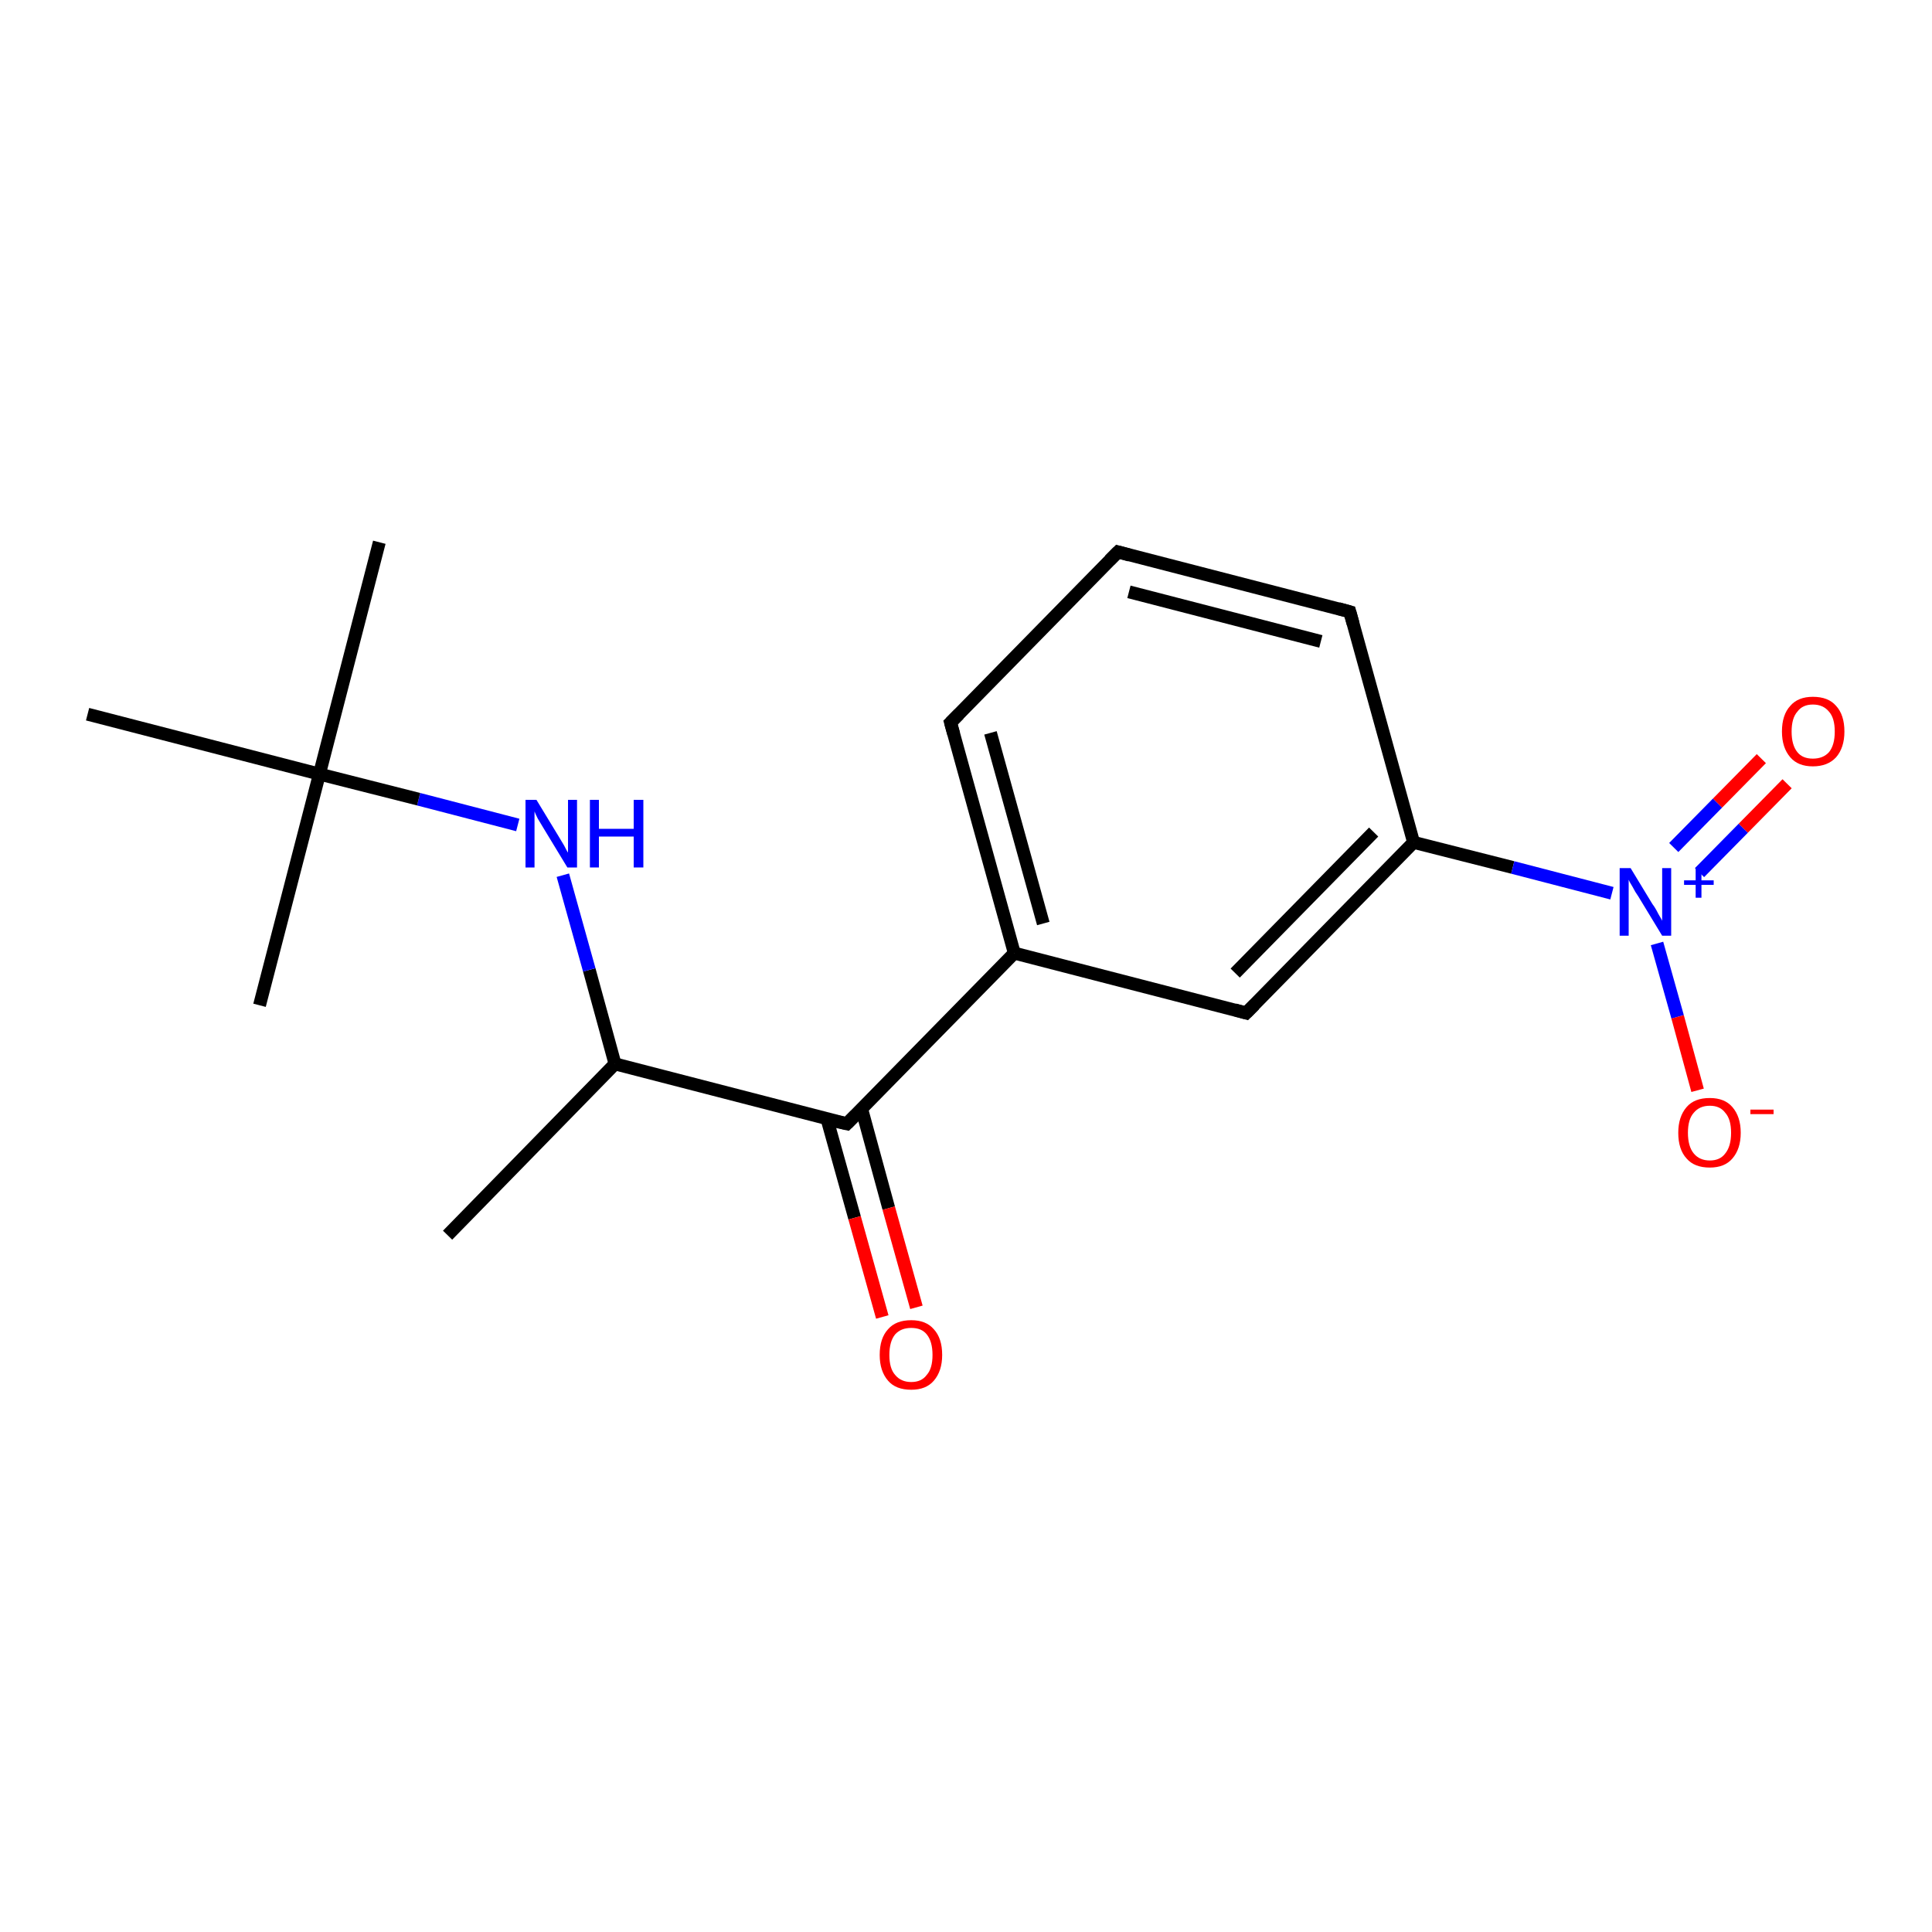 <?xml version='1.0' encoding='iso-8859-1'?>
<svg version='1.1' baseProfile='full'
              xmlns='http://www.w3.org/2000/svg'
                      xmlns:rdkit='http://www.rdkit.org/xml'
                      xmlns:xlink='http://www.w3.org/1999/xlink'
                  xml:space='preserve'
width='300px' height='300px' viewBox='0 0 300 300'>
<!-- END OF HEADER -->
<rect style='opacity:1.0;fill:#FFFFFF;stroke:none' width='300.0' height='300.0' x='0.0' y='0.0'> </rect>
<path class='bond-0 atom-0 atom-1' d='M 69.5,191.8 L 95.5,165.2' style='fill:none;fill-rule:evenodd;stroke:#000000;stroke-width:2.0px;stroke-linecap:butt;stroke-linejoin:miter;stroke-opacity:1' />
<path class='bond-1 atom-1 atom-2' d='M 95.5,165.2 L 91.5,150.6' style='fill:none;fill-rule:evenodd;stroke:#000000;stroke-width:2.0px;stroke-linecap:butt;stroke-linejoin:miter;stroke-opacity:1' />
<path class='bond-1 atom-1 atom-2' d='M 91.5,150.6 L 87.4,135.9' style='fill:none;fill-rule:evenodd;stroke:#0000FF;stroke-width:2.0px;stroke-linecap:butt;stroke-linejoin:miter;stroke-opacity:1' />
<path class='bond-2 atom-2 atom-3' d='M 80.4,128.1 L 65.0,124.1' style='fill:none;fill-rule:evenodd;stroke:#0000FF;stroke-width:2.0px;stroke-linecap:butt;stroke-linejoin:miter;stroke-opacity:1' />
<path class='bond-2 atom-2 atom-3' d='M 65.0,124.1 L 49.6,120.2' style='fill:none;fill-rule:evenodd;stroke:#000000;stroke-width:2.0px;stroke-linecap:butt;stroke-linejoin:miter;stroke-opacity:1' />
<path class='bond-3 atom-3 atom-4' d='M 49.6,120.2 L 58.9,84.2' style='fill:none;fill-rule:evenodd;stroke:#000000;stroke-width:2.0px;stroke-linecap:butt;stroke-linejoin:miter;stroke-opacity:1' />
<path class='bond-4 atom-3 atom-5' d='M 49.6,120.2 L 40.3,156.1' style='fill:none;fill-rule:evenodd;stroke:#000000;stroke-width:2.0px;stroke-linecap:butt;stroke-linejoin:miter;stroke-opacity:1' />
<path class='bond-5 atom-3 atom-6' d='M 49.6,120.2 L 13.6,110.9' style='fill:none;fill-rule:evenodd;stroke:#000000;stroke-width:2.0px;stroke-linecap:butt;stroke-linejoin:miter;stroke-opacity:1' />
<path class='bond-6 atom-1 atom-7' d='M 95.5,165.2 L 131.5,174.5' style='fill:none;fill-rule:evenodd;stroke:#000000;stroke-width:2.0px;stroke-linecap:butt;stroke-linejoin:miter;stroke-opacity:1' />
<path class='bond-7 atom-7 atom-8' d='M 128.4,173.7 L 132.7,189.1' style='fill:none;fill-rule:evenodd;stroke:#000000;stroke-width:2.0px;stroke-linecap:butt;stroke-linejoin:miter;stroke-opacity:1' />
<path class='bond-7 atom-7 atom-8' d='M 132.7,189.1 L 137.0,204.5' style='fill:none;fill-rule:evenodd;stroke:#FF0000;stroke-width:2.0px;stroke-linecap:butt;stroke-linejoin:miter;stroke-opacity:1' />
<path class='bond-7 atom-7 atom-8' d='M 133.8,172.2 L 138.0,187.6' style='fill:none;fill-rule:evenodd;stroke:#000000;stroke-width:2.0px;stroke-linecap:butt;stroke-linejoin:miter;stroke-opacity:1' />
<path class='bond-7 atom-7 atom-8' d='M 138.0,187.6 L 142.3,203.0' style='fill:none;fill-rule:evenodd;stroke:#FF0000;stroke-width:2.0px;stroke-linecap:butt;stroke-linejoin:miter;stroke-opacity:1' />
<path class='bond-8 atom-7 atom-9' d='M 131.5,174.5 L 157.5,148.0' style='fill:none;fill-rule:evenodd;stroke:#000000;stroke-width:2.0px;stroke-linecap:butt;stroke-linejoin:miter;stroke-opacity:1' />
<path class='bond-9 atom-9 atom-10' d='M 157.5,148.0 L 147.6,112.2' style='fill:none;fill-rule:evenodd;stroke:#000000;stroke-width:2.0px;stroke-linecap:butt;stroke-linejoin:miter;stroke-opacity:1' />
<path class='bond-9 atom-9 atom-10' d='M 162.0,143.4 L 153.8,113.8' style='fill:none;fill-rule:evenodd;stroke:#000000;stroke-width:2.0px;stroke-linecap:butt;stroke-linejoin:miter;stroke-opacity:1' />
<path class='bond-10 atom-10 atom-11' d='M 147.6,112.2 L 173.6,85.7' style='fill:none;fill-rule:evenodd;stroke:#000000;stroke-width:2.0px;stroke-linecap:butt;stroke-linejoin:miter;stroke-opacity:1' />
<path class='bond-11 atom-11 atom-12' d='M 173.6,85.7 L 209.6,95.0' style='fill:none;fill-rule:evenodd;stroke:#000000;stroke-width:2.0px;stroke-linecap:butt;stroke-linejoin:miter;stroke-opacity:1' />
<path class='bond-11 atom-11 atom-12' d='M 175.3,91.9 L 205.1,99.6' style='fill:none;fill-rule:evenodd;stroke:#000000;stroke-width:2.0px;stroke-linecap:butt;stroke-linejoin:miter;stroke-opacity:1' />
<path class='bond-12 atom-12 atom-13' d='M 209.6,95.0 L 219.5,130.8' style='fill:none;fill-rule:evenodd;stroke:#000000;stroke-width:2.0px;stroke-linecap:butt;stroke-linejoin:miter;stroke-opacity:1' />
<path class='bond-13 atom-13 atom-14' d='M 219.5,130.8 L 193.5,157.3' style='fill:none;fill-rule:evenodd;stroke:#000000;stroke-width:2.0px;stroke-linecap:butt;stroke-linejoin:miter;stroke-opacity:1' />
<path class='bond-13 atom-13 atom-14' d='M 213.3,129.2 L 191.8,151.1' style='fill:none;fill-rule:evenodd;stroke:#000000;stroke-width:2.0px;stroke-linecap:butt;stroke-linejoin:miter;stroke-opacity:1' />
<path class='bond-14 atom-13 atom-15' d='M 219.5,130.8 L 234.9,134.7' style='fill:none;fill-rule:evenodd;stroke:#000000;stroke-width:2.0px;stroke-linecap:butt;stroke-linejoin:miter;stroke-opacity:1' />
<path class='bond-14 atom-13 atom-15' d='M 234.9,134.7 L 250.3,138.7' style='fill:none;fill-rule:evenodd;stroke:#0000FF;stroke-width:2.0px;stroke-linecap:butt;stroke-linejoin:miter;stroke-opacity:1' />
<path class='bond-15 atom-15 atom-16' d='M 257.3,146.5 L 260.5,157.9' style='fill:none;fill-rule:evenodd;stroke:#0000FF;stroke-width:2.0px;stroke-linecap:butt;stroke-linejoin:miter;stroke-opacity:1' />
<path class='bond-15 atom-15 atom-16' d='M 260.5,157.9 L 263.6,169.3' style='fill:none;fill-rule:evenodd;stroke:#FF0000;stroke-width:2.0px;stroke-linecap:butt;stroke-linejoin:miter;stroke-opacity:1' />
<path class='bond-16 atom-15 atom-17' d='M 263.9,135.5 L 270.7,128.6' style='fill:none;fill-rule:evenodd;stroke:#0000FF;stroke-width:2.0px;stroke-linecap:butt;stroke-linejoin:miter;stroke-opacity:1' />
<path class='bond-16 atom-15 atom-17' d='M 270.7,128.6 L 277.5,121.7' style='fill:none;fill-rule:evenodd;stroke:#FF0000;stroke-width:2.0px;stroke-linecap:butt;stroke-linejoin:miter;stroke-opacity:1' />
<path class='bond-16 atom-15 atom-17' d='M 259.9,131.6 L 266.7,124.7' style='fill:none;fill-rule:evenodd;stroke:#0000FF;stroke-width:2.0px;stroke-linecap:butt;stroke-linejoin:miter;stroke-opacity:1' />
<path class='bond-16 atom-15 atom-17' d='M 266.7,124.7 L 273.5,117.8' style='fill:none;fill-rule:evenodd;stroke:#FF0000;stroke-width:2.0px;stroke-linecap:butt;stroke-linejoin:miter;stroke-opacity:1' />
<path class='bond-17 atom-14 atom-9' d='M 193.5,157.3 L 157.5,148.0' style='fill:none;fill-rule:evenodd;stroke:#000000;stroke-width:2.0px;stroke-linecap:butt;stroke-linejoin:miter;stroke-opacity:1' />
<path d='M 129.7,174.1 L 131.5,174.5 L 132.8,173.2' style='fill:none;stroke:#000000;stroke-width:2.0px;stroke-linecap:butt;stroke-linejoin:miter;stroke-opacity:1;' />
<path d='M 148.1,114.0 L 147.6,112.2 L 148.9,110.9' style='fill:none;stroke:#000000;stroke-width:2.0px;stroke-linecap:butt;stroke-linejoin:miter;stroke-opacity:1;' />
<path d='M 172.3,87.0 L 173.6,85.7 L 175.4,86.2' style='fill:none;stroke:#000000;stroke-width:2.0px;stroke-linecap:butt;stroke-linejoin:miter;stroke-opacity:1;' />
<path d='M 207.8,94.5 L 209.6,95.0 L 210.1,96.8' style='fill:none;stroke:#000000;stroke-width:2.0px;stroke-linecap:butt;stroke-linejoin:miter;stroke-opacity:1;' />
<path d='M 194.8,156.0 L 193.5,157.3 L 191.7,156.8' style='fill:none;stroke:#000000;stroke-width:2.0px;stroke-linecap:butt;stroke-linejoin:miter;stroke-opacity:1;' />
<path class='atom-2' d='M 83.3 124.2
L 86.7 129.8
Q 87.0 130.3, 87.6 131.3
Q 88.1 132.3, 88.2 132.4
L 88.2 124.2
L 89.6 124.2
L 89.6 134.7
L 88.1 134.7
L 84.4 128.6
Q 84.0 127.9, 83.5 127.1
Q 83.1 126.3, 83.0 126.0
L 83.0 134.7
L 81.6 134.7
L 81.6 124.2
L 83.3 124.2
' fill='#0000FF'/>
<path class='atom-2' d='M 91.6 124.2
L 93.0 124.2
L 93.0 128.7
L 98.4 128.7
L 98.4 124.2
L 99.9 124.2
L 99.9 134.7
L 98.4 134.7
L 98.4 129.9
L 93.0 129.9
L 93.0 134.7
L 91.6 134.7
L 91.6 124.2
' fill='#0000FF'/>
<path class='atom-8' d='M 136.6 210.4
Q 136.6 207.8, 137.9 206.4
Q 139.1 205.0, 141.5 205.0
Q 143.8 205.0, 145.0 206.4
Q 146.3 207.8, 146.3 210.4
Q 146.3 212.9, 145.0 214.4
Q 143.8 215.8, 141.5 215.8
Q 139.1 215.8, 137.9 214.4
Q 136.6 212.9, 136.6 210.4
M 141.5 214.6
Q 143.1 214.6, 143.9 213.5
Q 144.8 212.5, 144.8 210.4
Q 144.8 208.3, 143.9 207.2
Q 143.1 206.2, 141.5 206.2
Q 139.9 206.2, 139.0 207.2
Q 138.1 208.3, 138.1 210.4
Q 138.1 212.5, 139.0 213.5
Q 139.9 214.6, 141.5 214.6
' fill='#FF0000'/>
<path class='atom-15' d='M 253.2 134.8
L 256.6 140.4
Q 257.0 140.9, 257.5 141.9
Q 258.1 142.9, 258.1 143.0
L 258.1 134.8
L 259.5 134.8
L 259.5 145.3
L 258.1 145.3
L 254.4 139.2
Q 253.9 138.5, 253.5 137.7
Q 253.0 136.9, 252.9 136.6
L 252.9 145.3
L 251.5 145.3
L 251.5 134.8
L 253.2 134.8
' fill='#0000FF'/>
<path class='atom-15' d='M 261.5 136.7
L 263.3 136.7
L 263.3 134.7
L 264.2 134.7
L 264.2 136.7
L 266.1 136.7
L 266.1 137.4
L 264.2 137.4
L 264.2 139.4
L 263.3 139.4
L 263.3 137.4
L 261.5 137.4
L 261.5 136.7
' fill='#0000FF'/>
<path class='atom-16' d='M 260.6 175.9
Q 260.6 173.4, 261.9 171.9
Q 263.1 170.5, 265.5 170.5
Q 267.8 170.5, 269.0 171.9
Q 270.3 173.4, 270.3 175.9
Q 270.3 178.4, 269.0 179.9
Q 267.8 181.3, 265.5 181.3
Q 263.1 181.3, 261.9 179.9
Q 260.6 178.5, 260.6 175.9
M 265.5 180.2
Q 267.1 180.2, 267.9 179.1
Q 268.8 178.0, 268.8 175.9
Q 268.8 173.8, 267.9 172.8
Q 267.1 171.7, 265.5 171.7
Q 263.9 171.7, 263.0 172.8
Q 262.1 173.8, 262.1 175.9
Q 262.1 178.0, 263.0 179.1
Q 263.9 180.2, 265.5 180.2
' fill='#FF0000'/>
<path class='atom-16' d='M 271.8 172.3
L 275.4 172.3
L 275.4 173.0
L 271.8 173.0
L 271.8 172.3
' fill='#FF0000'/>
<path class='atom-17' d='M 276.7 113.6
Q 276.7 111.0, 278.0 109.6
Q 279.2 108.2, 281.5 108.2
Q 283.9 108.2, 285.1 109.6
Q 286.4 111.0, 286.4 113.6
Q 286.4 116.1, 285.1 117.6
Q 283.8 119.0, 281.5 119.0
Q 279.2 119.0, 278.0 117.6
Q 276.7 116.1, 276.7 113.6
M 281.5 117.8
Q 283.1 117.8, 284.0 116.8
Q 284.9 115.7, 284.9 113.6
Q 284.9 111.5, 284.0 110.5
Q 283.1 109.4, 281.5 109.4
Q 279.9 109.4, 279.1 110.5
Q 278.2 111.5, 278.2 113.6
Q 278.2 115.7, 279.1 116.8
Q 279.9 117.8, 281.5 117.8
' fill='#FF0000'/>
</svg>
